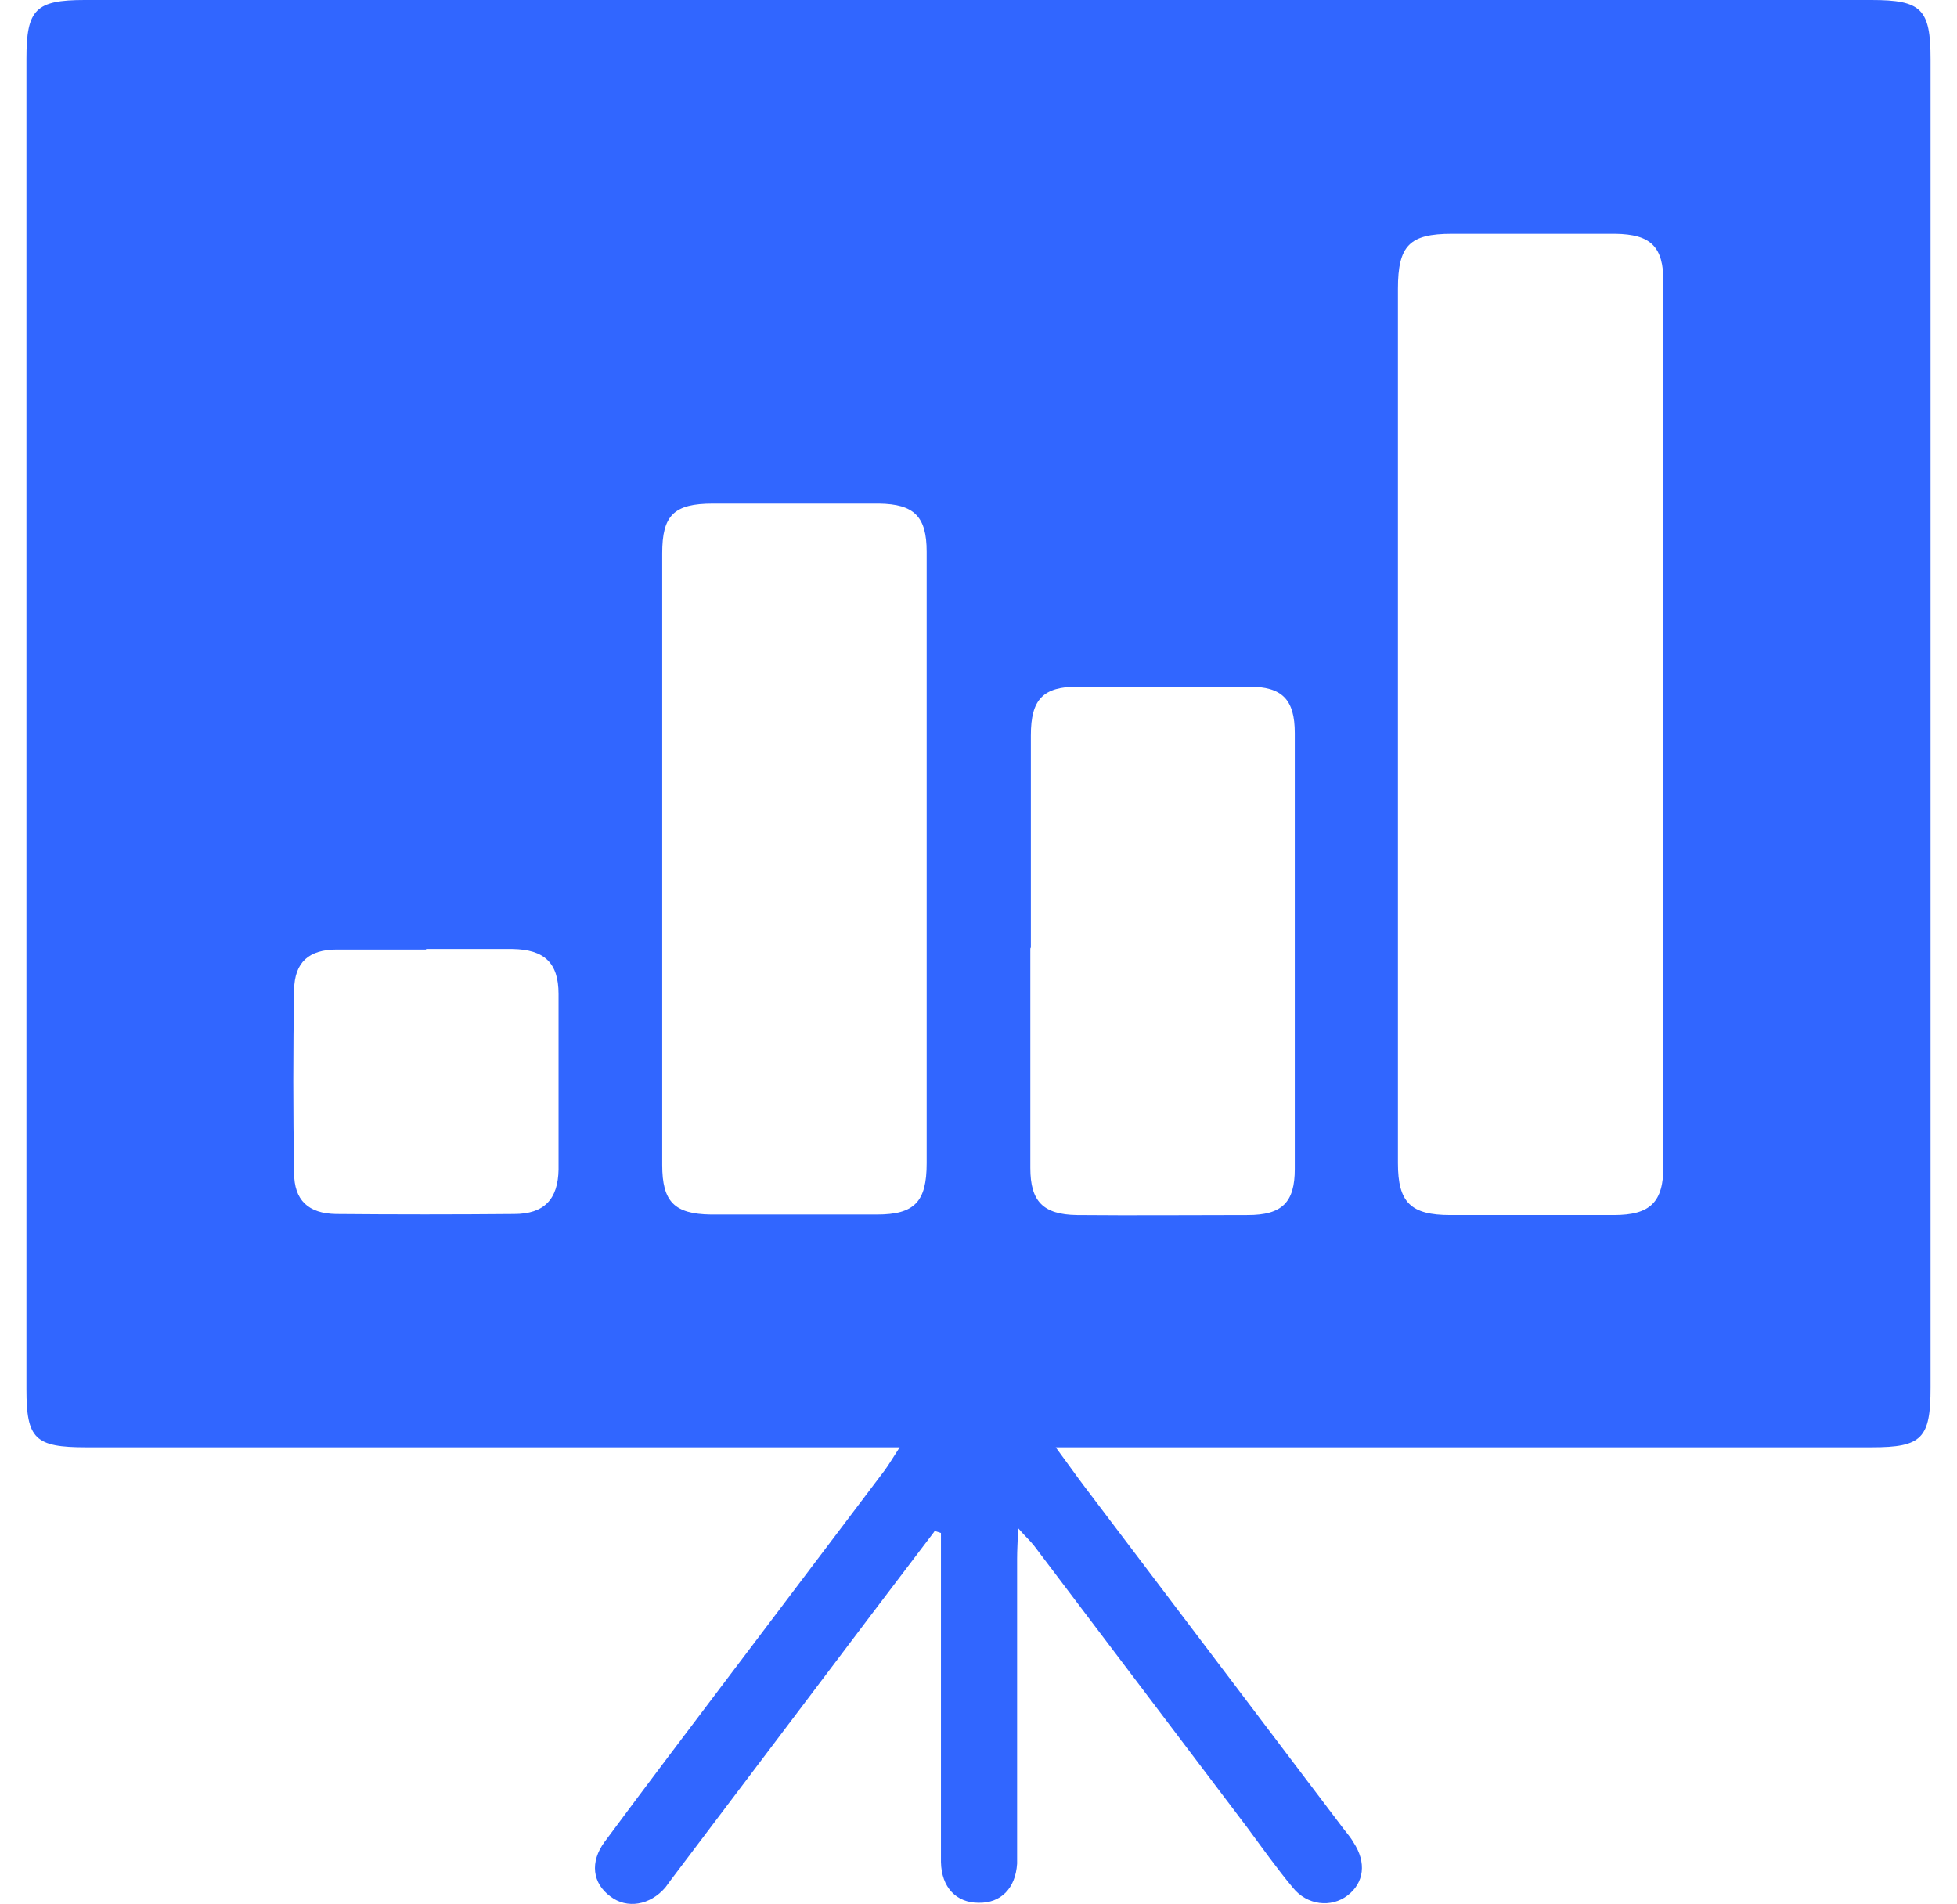 <?xml version="1.0" encoding="UTF-8"?>
<svg id="Layer_1" data-name="Layer 1" xmlns="http://www.w3.org/2000/svg" viewBox="0 0 37 36">
  <defs>
    <style>
      .cls-1 {
        fill: #3166ff;
        stroke-width: 0px;
      }
    </style>
  </defs>
  <g id="o23p9G">
    <path class="cls-1" d="M17.66,28.96c-.79,1.04-1.58,2.08-2.37,3.13-.87,1.15-1.73,2.29-2.6,3.44-.04.05-.07.1-.11.15-.29.34-.73.41-1.04.17-.34-.25-.39-.65-.11-1.03.8-1.08,1.61-2.15,2.42-3.22.96-1.27,1.92-2.54,2.88-3.81.08-.11.15-.23.28-.43h-.62c-4.92,0-9.84,0-14.76,0-.97,0-1.13-.16-1.13-1.1,0-8.38,0-16.77,0-25.15C.5.18.67,0,1.6,0c11.26,0,22.52,0,33.78,0,.95,0,1.12.17,1.12,1.12,0,8.37,0,16.74,0,25.11,0,.96-.16,1.13-1.11,1.13-4.92,0-9.84,0-14.76,0h-.67c.23.31.39.54.55.75,1.63,2.15,3.26,4.31,4.89,6.46.07.09.14.17.19.26.25.38.2.76-.11,1-.31.24-.77.19-1.04-.15-.3-.36-.57-.74-.85-1.12-1.35-1.78-2.69-3.56-4.04-5.34-.07-.09-.16-.17-.3-.33-.01.26-.02.42-.02.58,0,1.8,0,3.59,0,5.39,0,.12,0,.25,0,.37-.03.47-.31.75-.73.74-.42,0-.7-.29-.71-.77,0-1.78,0-3.56,0-5.34,0-.29,0-.58,0-.88l-.12-.04ZM26.43,13.7c0,2.76,0,5.52,0,8.29,0,.74.24.98.99.98,1.03,0,2.06,0,3.09,0,.69,0,.94-.24.94-.93,0-5.57,0-11.14,0-16.71,0-.67-.24-.9-.91-.91-1.03,0-2.06,0-3.09,0-.8,0-1.02.22-1.02,1.04,0,2.75,0,5.49,0,8.24ZM17.52,16.24c0-1.94,0-3.87,0-5.81,0-.67-.24-.9-.9-.91-1.05,0-2.09,0-3.14,0-.74,0-.96.22-.96.94,0,3.85,0,7.71,0,11.56,0,.7.23.93.92.94,1.05,0,2.09,0,3.14,0,.71,0,.94-.24.94-.97,0-1.92,0-3.84,0-5.76ZM19.48,17.91c0,1.39,0,2.78,0,4.17,0,.63.24.88.88.89,1.08.01,2.15,0,3.23,0,.65,0,.89-.24.89-.87,0-2.75,0-5.49,0-8.24,0-.64-.24-.88-.87-.88-1.08,0-2.15,0-3.23,0-.66,0-.89.24-.89.92,0,1.34,0,2.68,0,4.03ZM8.06,17.95c-.56,0-1.12,0-1.69,0-.53,0-.8.24-.81.76-.02,1.15-.02,2.31,0,3.46,0,.52.27.77.79.78,1.12.01,2.25.01,3.37,0,.57,0,.83-.28.84-.84,0-1.11,0-2.22,0-3.32,0-.59-.27-.84-.87-.85-.55,0-1.09,0-1.64,0Z"/>
  </g>
</svg>
